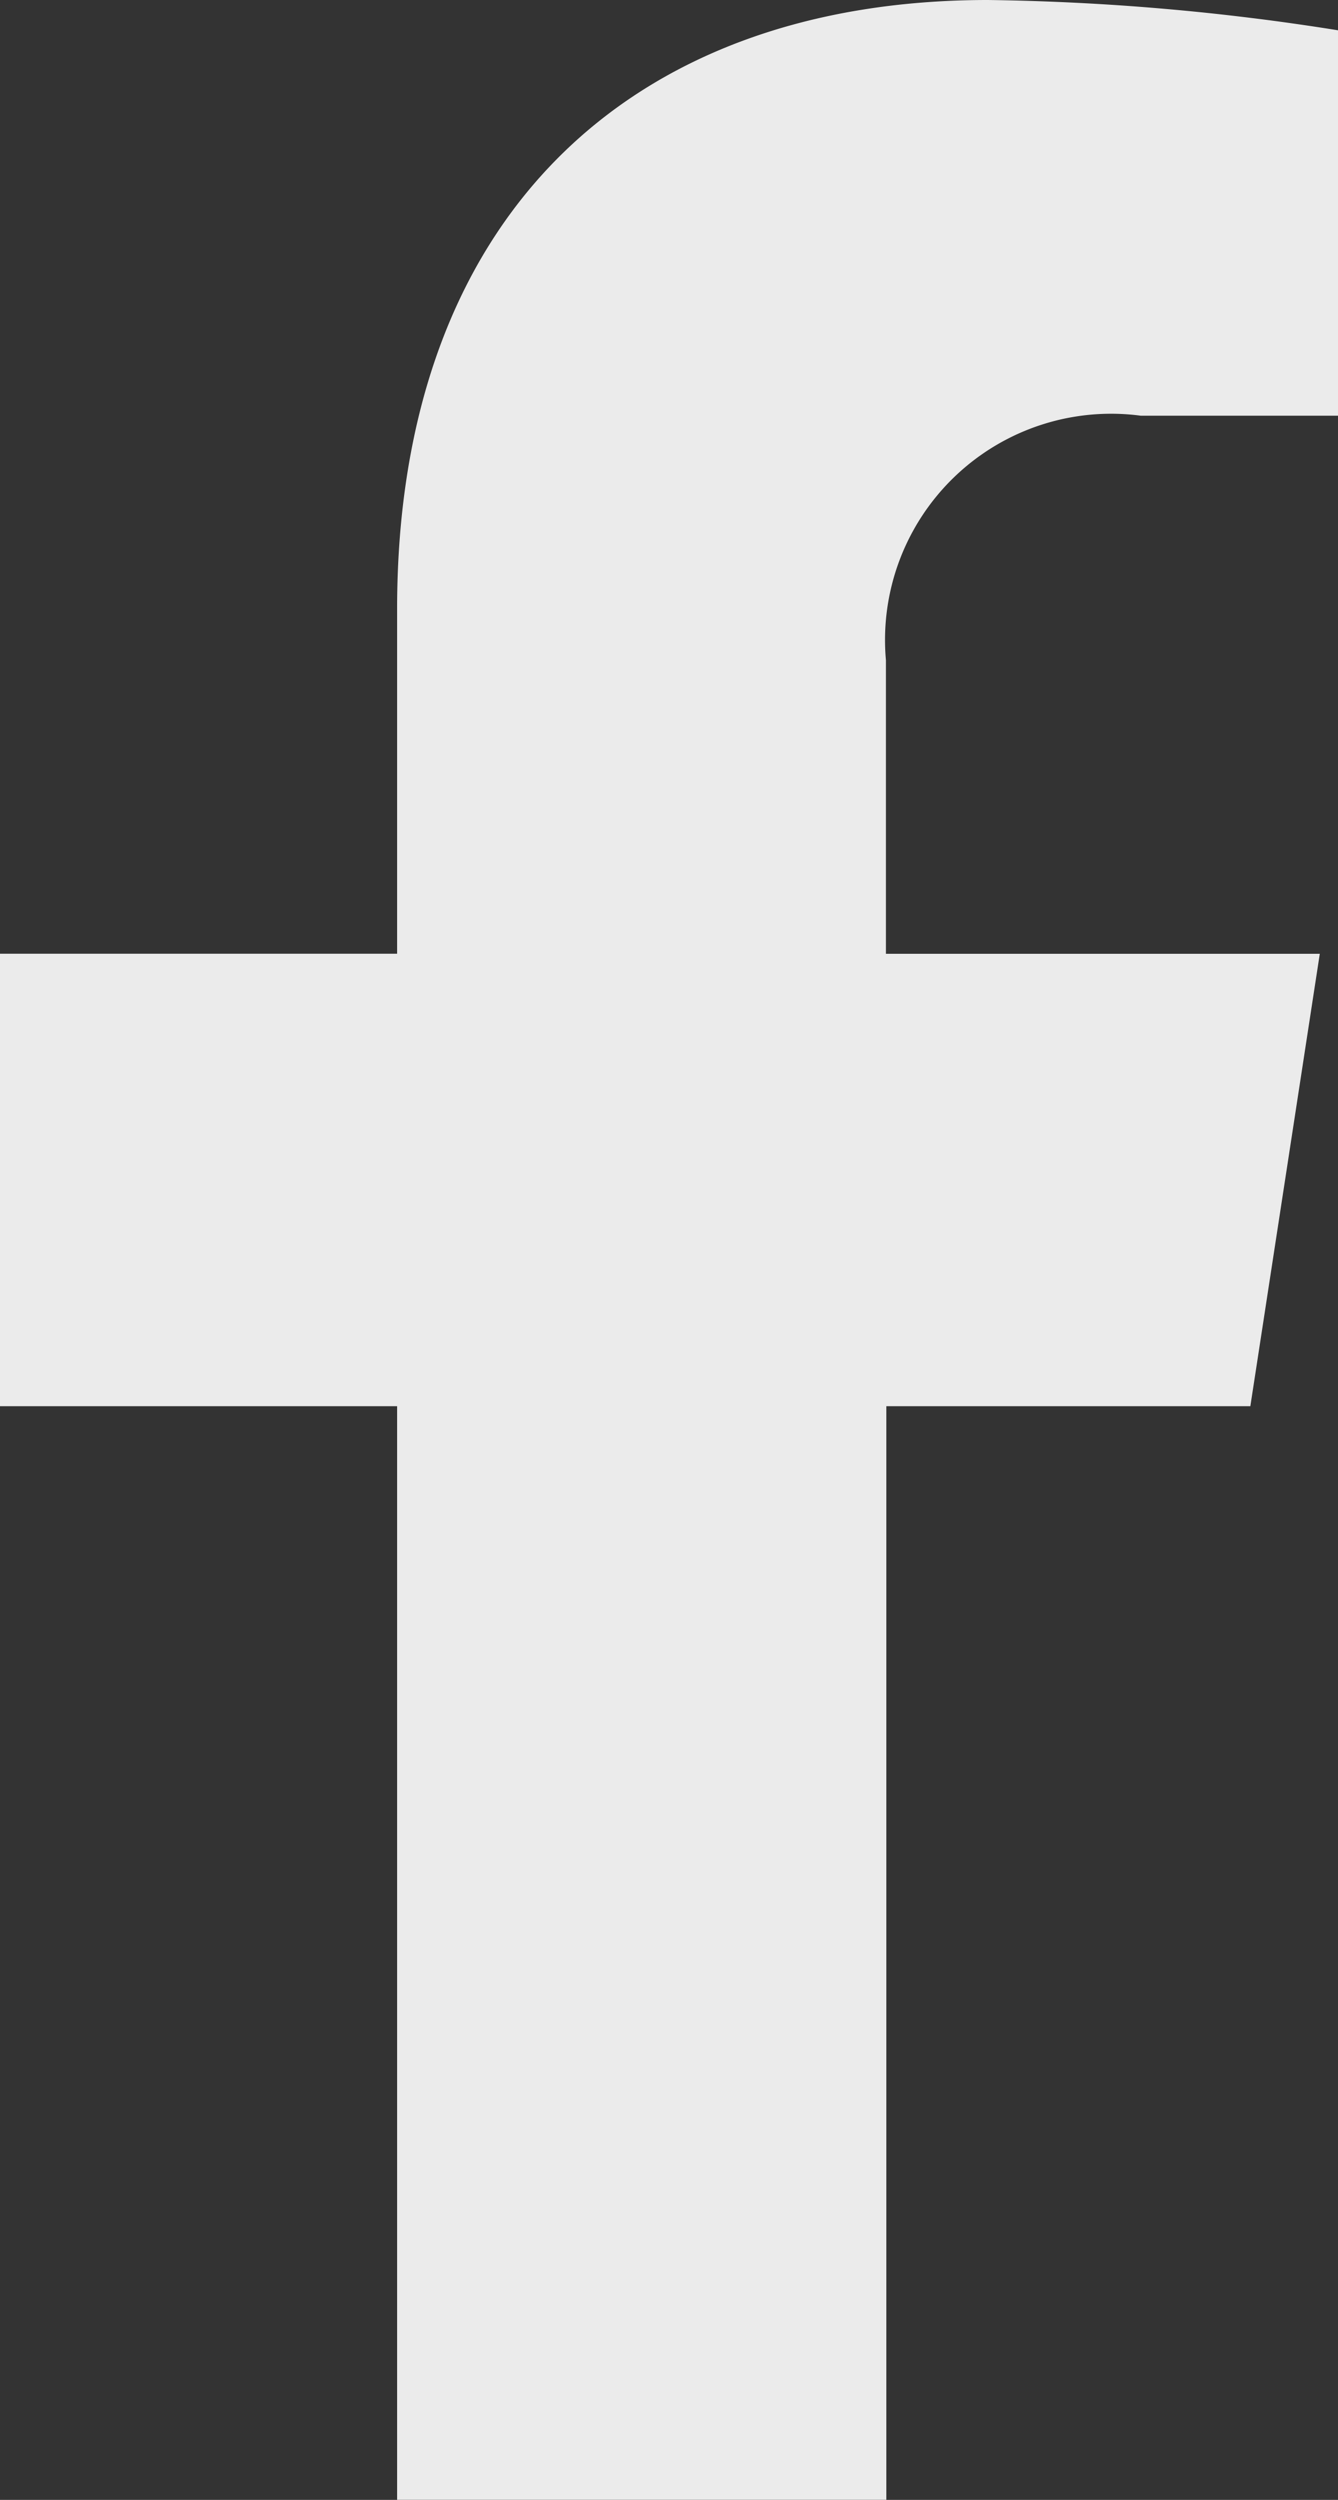 <svg xmlns="http://www.w3.org/2000/svg" width="12.854" height="24" viewBox="0 0 12.854 24"><rect x="0" y="0" width="12.854" height="24" fill="#333333" stroke="none"/><defs><style>.a{opacity:0.9;}.b{fill:#fff;}</style></defs><g class="a" transform="translate(0)"><path class="b" d="M-1.915-7.5l.667-4.343H-5.416v-2.819a2.172,2.172,0,0,1,2.449-2.347h1.895v-3.7A23.107,23.107,0,0,0-4.436-21c-3.432,0-5.676,2.08-5.676,5.846v3.31h-3.815V-7.5h3.815V3h4.7V-7.5Z" transform="translate(13.927 21)"/></g></svg>